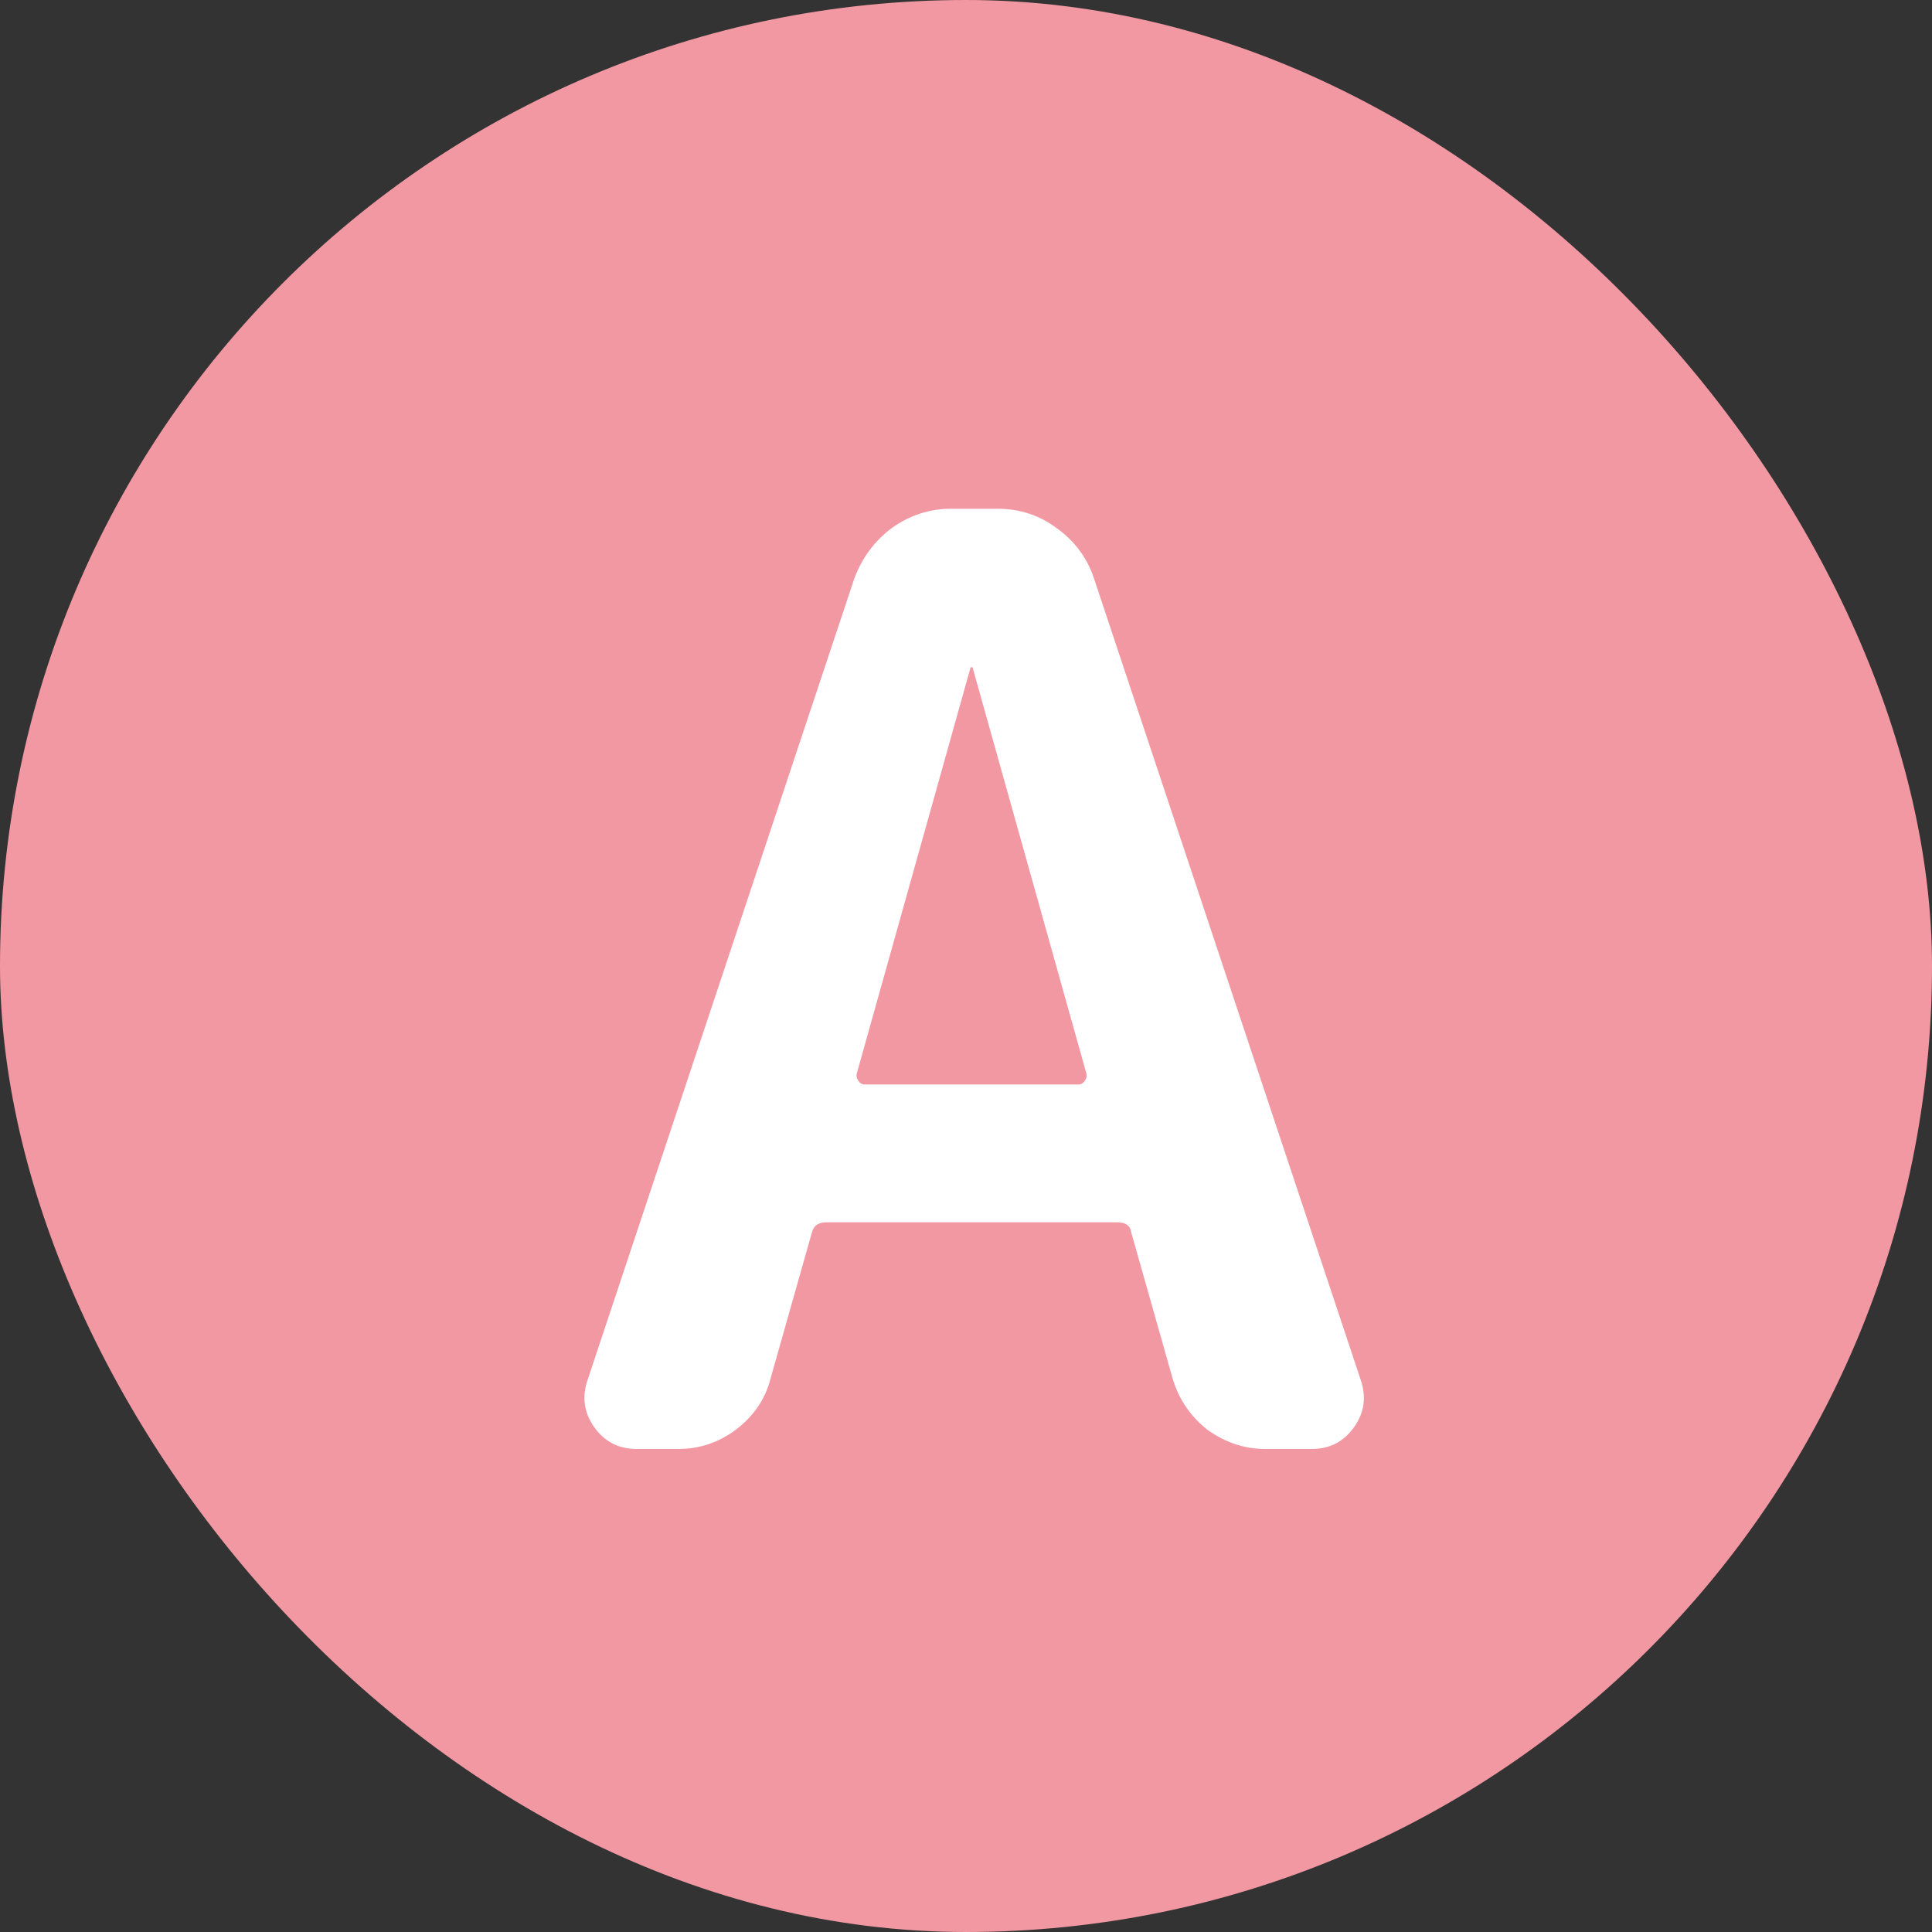 <svg width="36" height="36" viewBox="0 0 36 36" fill="none" xmlns="http://www.w3.org/2000/svg">
<rect x="0" y="0" width="36" height="36" fill="#333333" stroke="none"/>
<rect width="36" height="36" rx="18" fill="#F298A3"/>
<path d="M18.08 12.456L15.968 19.992C15.952 20.04 15.96 20.088 15.992 20.136C16.024 20.184 16.064 20.208 16.112 20.208H20.096C20.144 20.208 20.184 20.184 20.216 20.136C20.248 20.088 20.256 20.04 20.24 19.992L18.128 12.456C18.128 12.44 18.12 12.432 18.104 12.432C18.088 12.432 18.08 12.44 18.08 12.456ZM11.864 27C11.528 27 11.264 26.864 11.072 26.592C10.88 26.32 10.84 26.024 10.952 25.704L15.92 10.776C16.064 10.392 16.296 10.08 16.616 9.84C16.952 9.6 17.32 9.48 17.72 9.48H18.584C19 9.48 19.368 9.6 19.688 9.84C20.024 10.08 20.256 10.392 20.384 10.776L25.352 25.704C25.464 26.024 25.424 26.32 25.232 26.592C25.04 26.864 24.776 27 24.44 27H23.576C23.192 27 22.832 26.88 22.496 26.64C22.176 26.384 21.96 26.064 21.848 25.68L21.08 22.968C21.064 22.84 20.976 22.776 20.816 22.776H15.392C15.248 22.776 15.16 22.84 15.128 22.968L14.36 25.68C14.264 26.064 14.048 26.384 13.712 26.64C13.392 26.88 13.032 27 12.632 27H11.864Z" fill="white"/>
</svg>
